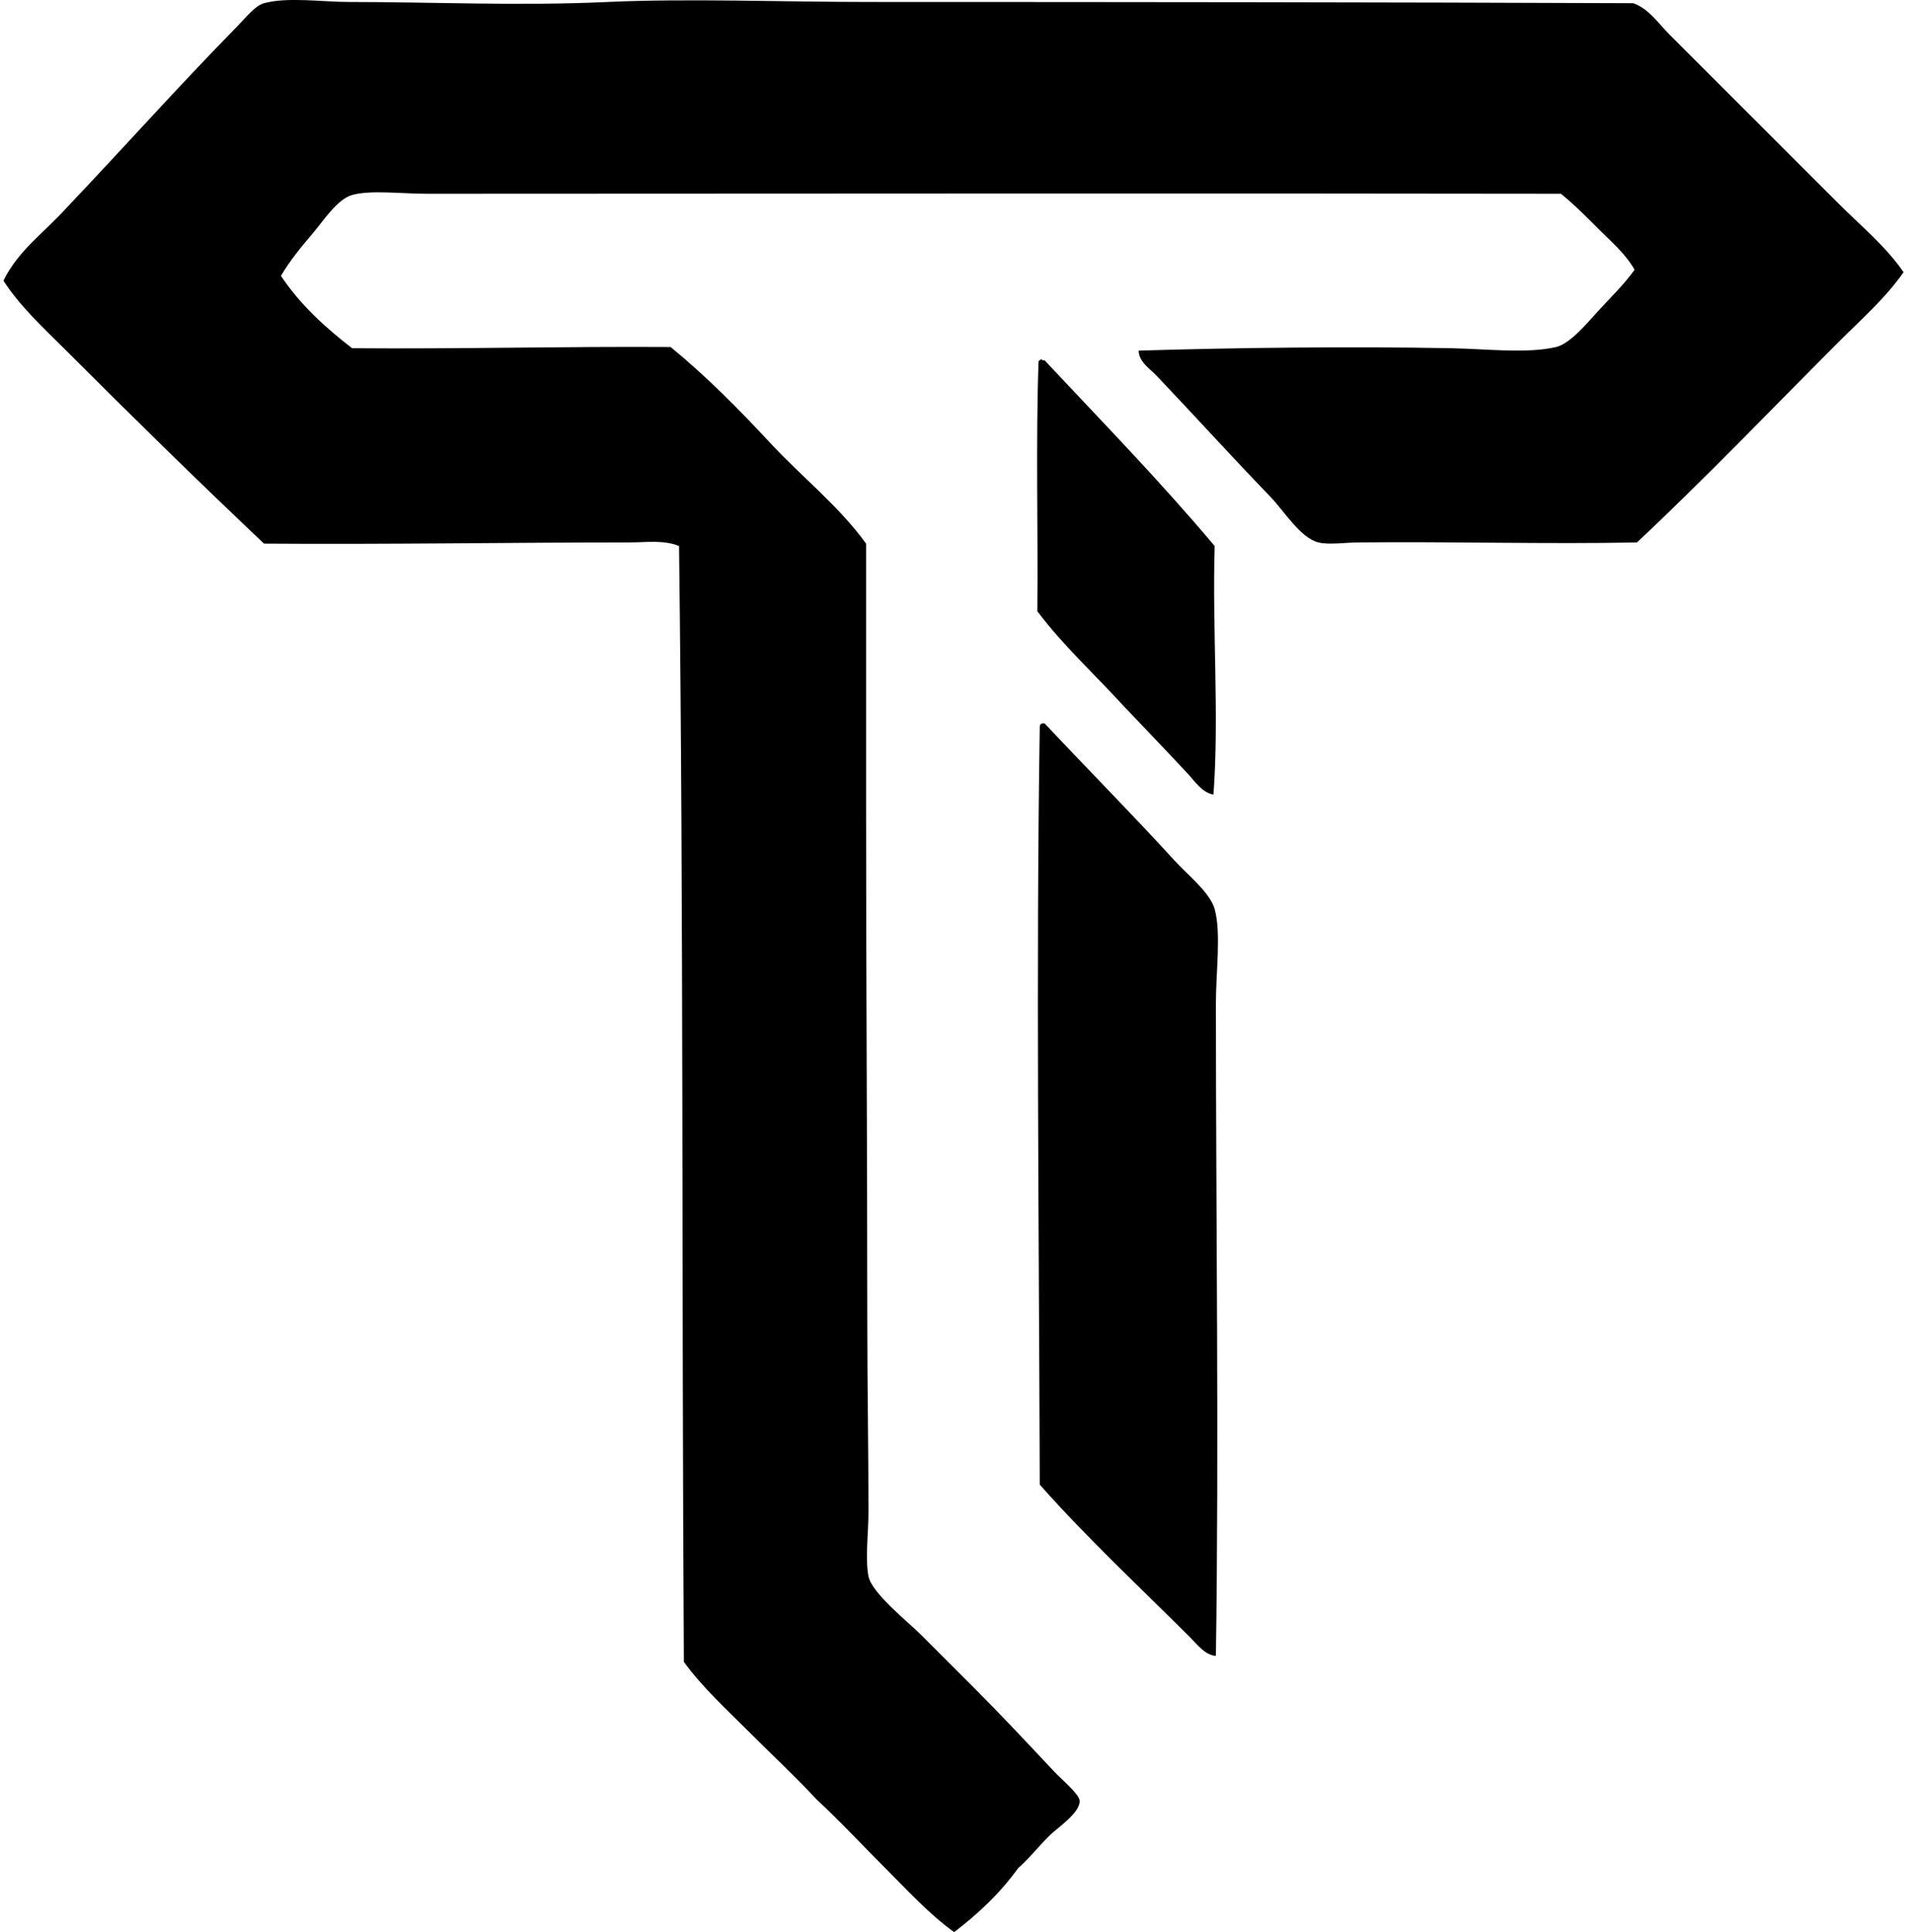 <svg xmlns="http://www.w3.org/2000/svg" width="198" height="200" fill="none" viewBox="0 0 198 200">
  <path fill="#000" fill-rule="evenodd" d="M197.025 28.176c-1.904 2.722-4.424 4.925-6.743 7.242-6.861 6.863-13.683 14.01-20.854 20.728-9.327.189-19.215-.101-28.844 0-1.4.014-3.054.267-4.122 0-1.884-.474-3.481-3.174-4.994-4.746-4.216-4.378-7.574-8.102-11.737-12.487-.696-.734-1.88-1.466-1.872-2.62 9.985-.313 22.261-.443 32.342-.249 3.641.069 7.851.582 10.863-.125 1.491-.354 3.299-2.587 4.37-3.746 1.363-1.482 2.656-2.725 3.746-4.248-.901-1.619-2.351-2.85-3.621-4.122-1.289-1.287-2.574-2.587-3.996-3.744-38.406-.064-78.3-.005-117.378 0-2.638 0-5.817-.41-7.74.126-1.514.42-2.98 2.67-3.995 3.871-1.338 1.58-2.414 2.88-3.372 4.496 1.98 2.972 4.569 5.338 7.37 7.492 11.125.093 21.862-.197 32.963-.125 3.717 3.048 7.107 6.483 10.364 9.988 3.243 3.49 7.04 6.458 9.866 10.364v27.095c0 18.272.125 35.431.125 53.196 0 6.574.123 13.506.123 19.854 0 2.314-.356 4.866 0 6.743.334 1.744 4.154 4.776 5.37 5.991 2.171 2.175 3.719 3.72 5.62 5.619 2.67 2.67 5.409 5.596 8.242 8.617.764.816 2.579 2.312 2.621 2.997.079 1.272-2.321 2.82-3.122 3.623-1.275 1.273-2.081 2.346-3.248 3.371-1.842 2.572-4.117 4.706-6.618 6.618-2.633-1.909-4.898-4.398-7.242-6.744-2.33-2.331-4.571-4.75-6.993-6.993-2.246-2.415-4.663-4.663-6.994-6.994-2.321-2.321-4.783-4.564-6.743-7.239-.233-38.074-.02-77.305-.499-115.506-1.594-.658-3.431-.373-5.12-.373-12.287 0-25.237.22-37.834.125-6.967-6.588-13.784-13.285-20.603-20.107C4.493 33.94 2.093 31.73.354 29.053c1.53-3.13 4.284-5.041 6.492-7.495C12.852 15.242 18.26 9.15 24.577 2.704c.902-.921 1.833-2.12 2.747-2.373 2.397-.666 6.111-.128 8.74-.128 8.77.003 17.702.428 26.847 0 8.234-.38 18.333 0 26.97 0 26.356.003 53.914.025 79.169.128 1.621.585 2.587 2.088 3.746 3.245l17.483 17.48c2.302 2.305 4.874 4.398 6.746 7.12Z" clip-rule="evenodd"/>
  <path fill="#000" fill-rule="evenodd" d="M125.597 82.246c-1.187-.216-1.88-1.321-2.622-2.122-2.159-2.324-4.48-4.729-6.743-7.117-2.96-3.24-6.205-6.195-8.865-9.74.083-8.573-.167-17.48.125-25.847.015-.099.413-.379.373-.126h.251c5.937 6.34 12.003 12.553 17.606 19.23-.256 8.627.476 17.579-.125 25.722Zm.25 89.157c-1.145-.101-1.899-1.15-2.621-1.874-5.134-5.135-10.696-10.303-15.609-15.857-.074-26.179-.391-53.587 0-78.42-.005-.213.093-.324.251-.373h.25c4.581 4.874 8.807 9.123 13.486 14.235 1.347 1.47 3.658 3.297 4.12 4.995.678 2.48.125 6.524.125 9.74-.002 22.118.329 45.62-.002 67.554Z" clip-rule="evenodd"/>
</svg>
